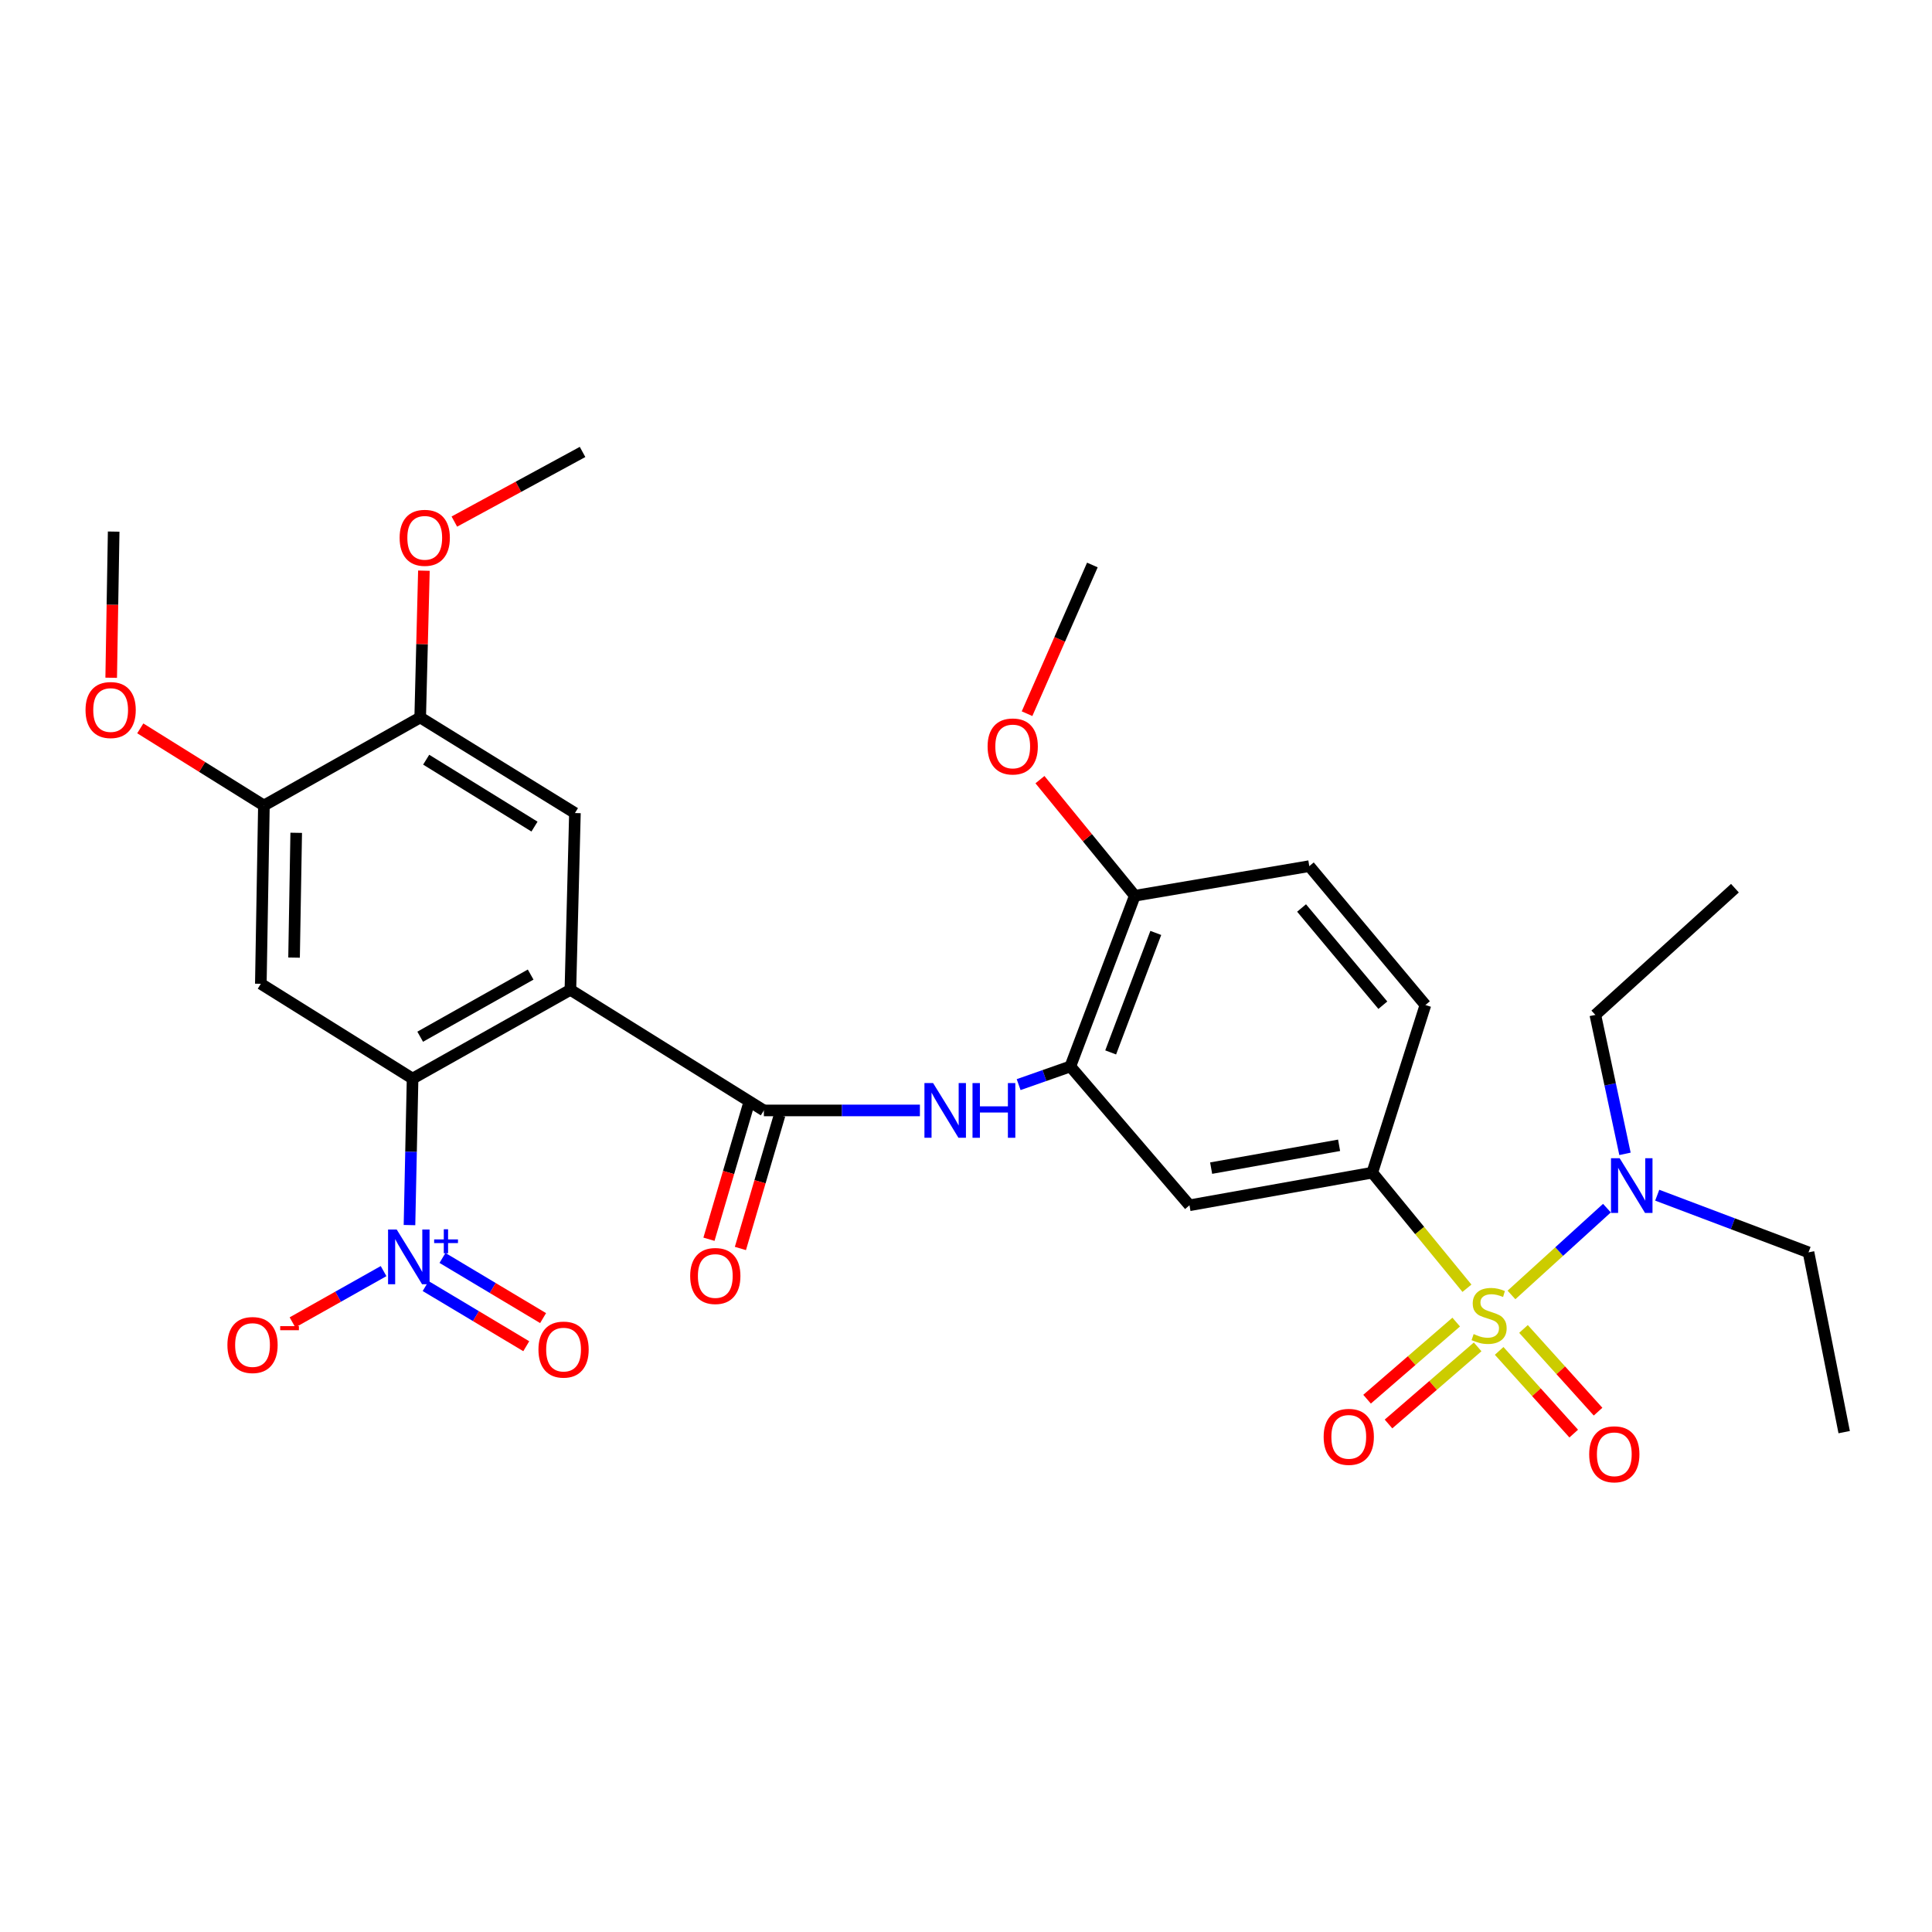 <?xml version='1.0' encoding='iso-8859-1'?>
<svg version='1.1' baseProfile='full'
              xmlns='http://www.w3.org/2000/svg'
                      xmlns:rdkit='http://www.rdkit.org/xml'
                      xmlns:xlink='http://www.w3.org/1999/xlink'
                  xml:space='preserve'
width='1000px' height='1000px' viewBox='0 0 1000 1000'>
<!-- END OF HEADER -->
<rect style='opacity:1.0;fill:#FFFFFF;stroke:none' width='1000' height='1000' x='0' y='0'> </rect>
<path class='bond-4' d='M 759.292,666.795 L 734.789,636.882' style='fill:none;fill-rule:evenodd;stroke:#CCCC00;stroke-width:6px;stroke-linecap:butt;stroke-linejoin:miter;stroke-opacity:1' />
<path class='bond-4' d='M 734.789,636.882 L 710.287,606.969' style='fill:none;fill-rule:evenodd;stroke:#000000;stroke-width:6px;stroke-linecap:butt;stroke-linejoin:miter;stroke-opacity:1' />
<path class='bond-10' d='M 782.333,670.267 L 807.04,647.798' style='fill:none;fill-rule:evenodd;stroke:#CCCC00;stroke-width:6px;stroke-linecap:butt;stroke-linejoin:miter;stroke-opacity:1' />
<path class='bond-10' d='M 807.04,647.798 L 831.747,625.33' style='fill:none;fill-rule:evenodd;stroke:#0000FF;stroke-width:6px;stroke-linecap:butt;stroke-linejoin:miter;stroke-opacity:1' />
<path class='bond-13' d='M 753.728,684.311 L 730.661,704.265' style='fill:none;fill-rule:evenodd;stroke:#CCCC00;stroke-width:6px;stroke-linecap:butt;stroke-linejoin:miter;stroke-opacity:1' />
<path class='bond-13' d='M 730.661,704.265 L 707.593,724.22' style='fill:none;fill-rule:evenodd;stroke:#FF0000;stroke-width:6px;stroke-linecap:butt;stroke-linejoin:miter;stroke-opacity:1' />
<path class='bond-13' d='M 764.825,697.139 L 741.758,717.094' style='fill:none;fill-rule:evenodd;stroke:#CCCC00;stroke-width:6px;stroke-linecap:butt;stroke-linejoin:miter;stroke-opacity:1' />
<path class='bond-13' d='M 741.758,717.094 L 718.691,737.049' style='fill:none;fill-rule:evenodd;stroke:#FF0000;stroke-width:6px;stroke-linecap:butt;stroke-linejoin:miter;stroke-opacity:1' />
<path class='bond-14' d='M 775.958,699.224 L 795.258,720.626' style='fill:none;fill-rule:evenodd;stroke:#CCCC00;stroke-width:6px;stroke-linecap:butt;stroke-linejoin:miter;stroke-opacity:1' />
<path class='bond-14' d='M 795.258,720.626 L 814.557,742.027' style='fill:none;fill-rule:evenodd;stroke:#FF0000;stroke-width:6px;stroke-linecap:butt;stroke-linejoin:miter;stroke-opacity:1' />
<path class='bond-14' d='M 788.555,687.865 L 807.855,709.266' style='fill:none;fill-rule:evenodd;stroke:#CCCC00;stroke-width:6px;stroke-linecap:butt;stroke-linejoin:miter;stroke-opacity:1' />
<path class='bond-14' d='M 807.855,709.266 L 827.154,730.667' style='fill:none;fill-rule:evenodd;stroke:#FF0000;stroke-width:6px;stroke-linecap:butt;stroke-linejoin:miter;stroke-opacity:1' />
<path class='bond-0' d='M 295.235,512.328 L 395.379,574.759' style='fill:none;fill-rule:evenodd;stroke:#000000;stroke-width:6px;stroke-linecap:butt;stroke-linejoin:miter;stroke-opacity:1' />
<path class='bond-1' d='M 295.235,512.328 L 213.551,558.277' style='fill:none;fill-rule:evenodd;stroke:#000000;stroke-width:6px;stroke-linecap:butt;stroke-linejoin:miter;stroke-opacity:1' />
<path class='bond-1' d='M 274.666,504.436 L 217.487,536.601' style='fill:none;fill-rule:evenodd;stroke:#000000;stroke-width:6px;stroke-linecap:butt;stroke-linejoin:miter;stroke-opacity:1' />
<path class='bond-7' d='M 295.235,512.328 L 297.581,420.834' style='fill:none;fill-rule:evenodd;stroke:#000000;stroke-width:6px;stroke-linecap:butt;stroke-linejoin:miter;stroke-opacity:1' />
<path class='bond-2' d='M 213.551,558.277 L 212.75,596.19' style='fill:none;fill-rule:evenodd;stroke:#000000;stroke-width:6px;stroke-linecap:butt;stroke-linejoin:miter;stroke-opacity:1' />
<path class='bond-2' d='M 212.75,596.19 L 211.949,634.104' style='fill:none;fill-rule:evenodd;stroke:#0000FF;stroke-width:6px;stroke-linecap:butt;stroke-linejoin:miter;stroke-opacity:1' />
<path class='bond-5' d='M 213.551,558.277 L 135.006,509.208' style='fill:none;fill-rule:evenodd;stroke:#000000;stroke-width:6px;stroke-linecap:butt;stroke-linejoin:miter;stroke-opacity:1' />
<path class='bond-15' d='M 198.54,657.923 L 174.967,671.193' style='fill:none;fill-rule:evenodd;stroke:#0000FF;stroke-width:6px;stroke-linecap:butt;stroke-linejoin:miter;stroke-opacity:1' />
<path class='bond-15' d='M 174.967,671.193 L 151.393,684.463' style='fill:none;fill-rule:evenodd;stroke:#FF0000;stroke-width:6px;stroke-linecap:butt;stroke-linejoin:miter;stroke-opacity:1' />
<path class='bond-16' d='M 220.321,665.667 L 246.359,681.234' style='fill:none;fill-rule:evenodd;stroke:#0000FF;stroke-width:6px;stroke-linecap:butt;stroke-linejoin:miter;stroke-opacity:1' />
<path class='bond-16' d='M 246.359,681.234 L 272.396,696.802' style='fill:none;fill-rule:evenodd;stroke:#FF0000;stroke-width:6px;stroke-linecap:butt;stroke-linejoin:miter;stroke-opacity:1' />
<path class='bond-16' d='M 229.026,651.108 L 255.063,666.676' style='fill:none;fill-rule:evenodd;stroke:#0000FF;stroke-width:6px;stroke-linecap:butt;stroke-linejoin:miter;stroke-opacity:1' />
<path class='bond-16' d='M 255.063,666.676 L 281.101,682.243' style='fill:none;fill-rule:evenodd;stroke:#FF0000;stroke-width:6px;stroke-linecap:butt;stroke-linejoin:miter;stroke-opacity:1' />
<path class='bond-3' d='M 395.379,574.759 L 435.761,574.759' style='fill:none;fill-rule:evenodd;stroke:#000000;stroke-width:6px;stroke-linecap:butt;stroke-linejoin:miter;stroke-opacity:1' />
<path class='bond-3' d='M 435.761,574.759 L 476.142,574.759' style='fill:none;fill-rule:evenodd;stroke:#0000FF;stroke-width:6px;stroke-linecap:butt;stroke-linejoin:miter;stroke-opacity:1' />
<path class='bond-18' d='M 387.241,572.369 L 377.101,606.9' style='fill:none;fill-rule:evenodd;stroke:#000000;stroke-width:6px;stroke-linecap:butt;stroke-linejoin:miter;stroke-opacity:1' />
<path class='bond-18' d='M 377.101,606.9 L 366.96,641.431' style='fill:none;fill-rule:evenodd;stroke:#FF0000;stroke-width:6px;stroke-linecap:butt;stroke-linejoin:miter;stroke-opacity:1' />
<path class='bond-18' d='M 403.517,577.149 L 393.376,611.68' style='fill:none;fill-rule:evenodd;stroke:#000000;stroke-width:6px;stroke-linecap:butt;stroke-linejoin:miter;stroke-opacity:1' />
<path class='bond-18' d='M 393.376,611.68 L 383.235,646.211' style='fill:none;fill-rule:evenodd;stroke:#FF0000;stroke-width:6px;stroke-linecap:butt;stroke-linejoin:miter;stroke-opacity:1' />
<path class='bond-9' d='M 710.287,606.969 L 615.674,623.856' style='fill:none;fill-rule:evenodd;stroke:#000000;stroke-width:6px;stroke-linecap:butt;stroke-linejoin:miter;stroke-opacity:1' />
<path class='bond-9' d='M 693.114,592.803 L 626.885,604.624' style='fill:none;fill-rule:evenodd;stroke:#000000;stroke-width:6px;stroke-linecap:butt;stroke-linejoin:miter;stroke-opacity:1' />
<path class='bond-19' d='M 710.287,606.969 L 737.784,520.196' style='fill:none;fill-rule:evenodd;stroke:#000000;stroke-width:6px;stroke-linecap:butt;stroke-linejoin:miter;stroke-opacity:1' />
<path class='bond-32' d='M 135.006,509.208 L 136.598,416.923' style='fill:none;fill-rule:evenodd;stroke:#000000;stroke-width:6px;stroke-linecap:butt;stroke-linejoin:miter;stroke-opacity:1' />
<path class='bond-32' d='M 152.205,495.658 L 153.319,431.059' style='fill:none;fill-rule:evenodd;stroke:#000000;stroke-width:6px;stroke-linecap:butt;stroke-linejoin:miter;stroke-opacity:1' />
<path class='bond-6' d='M 527.245,561.397 L 540.625,556.694' style='fill:none;fill-rule:evenodd;stroke:#0000FF;stroke-width:6px;stroke-linecap:butt;stroke-linejoin:miter;stroke-opacity:1' />
<path class='bond-6' d='M 540.625,556.694 L 554.006,551.991' style='fill:none;fill-rule:evenodd;stroke:#000000;stroke-width:6px;stroke-linecap:butt;stroke-linejoin:miter;stroke-opacity:1' />
<path class='bond-12' d='M 297.581,420.834 L 217.49,371.36' style='fill:none;fill-rule:evenodd;stroke:#000000;stroke-width:6px;stroke-linecap:butt;stroke-linejoin:miter;stroke-opacity:1' />
<path class='bond-12' d='M 276.653,427.844 L 220.59,393.213' style='fill:none;fill-rule:evenodd;stroke:#000000;stroke-width:6px;stroke-linecap:butt;stroke-linejoin:miter;stroke-opacity:1' />
<path class='bond-8' d='M 554.006,551.991 L 615.674,623.856' style='fill:none;fill-rule:evenodd;stroke:#000000;stroke-width:6px;stroke-linecap:butt;stroke-linejoin:miter;stroke-opacity:1' />
<path class='bond-31' d='M 554.006,551.991 L 587.375,463.636' style='fill:none;fill-rule:evenodd;stroke:#000000;stroke-width:6px;stroke-linecap:butt;stroke-linejoin:miter;stroke-opacity:1' />
<path class='bond-31' d='M 574.88,544.731 L 598.238,482.882' style='fill:none;fill-rule:evenodd;stroke:#000000;stroke-width:6px;stroke-linecap:butt;stroke-linejoin:miter;stroke-opacity:1' />
<path class='bond-24' d='M 841.089,597.232 L 833.416,561.268' style='fill:none;fill-rule:evenodd;stroke:#0000FF;stroke-width:6px;stroke-linecap:butt;stroke-linejoin:miter;stroke-opacity:1' />
<path class='bond-24' d='M 833.416,561.268 L 825.744,525.304' style='fill:none;fill-rule:evenodd;stroke:#000000;stroke-width:6px;stroke-linecap:butt;stroke-linejoin:miter;stroke-opacity:1' />
<path class='bond-25' d='M 857.776,618.631 L 896.931,633.423' style='fill:none;fill-rule:evenodd;stroke:#0000FF;stroke-width:6px;stroke-linecap:butt;stroke-linejoin:miter;stroke-opacity:1' />
<path class='bond-25' d='M 896.931,633.423 L 936.085,648.216' style='fill:none;fill-rule:evenodd;stroke:#000000;stroke-width:6px;stroke-linecap:butt;stroke-linejoin:miter;stroke-opacity:1' />
<path class='bond-11' d='M 136.598,416.923 L 217.49,371.36' style='fill:none;fill-rule:evenodd;stroke:#000000;stroke-width:6px;stroke-linecap:butt;stroke-linejoin:miter;stroke-opacity:1' />
<path class='bond-21' d='M 136.598,416.923 L 104.603,396.962' style='fill:none;fill-rule:evenodd;stroke:#000000;stroke-width:6px;stroke-linecap:butt;stroke-linejoin:miter;stroke-opacity:1' />
<path class='bond-21' d='M 104.603,396.962 L 72.608,377' style='fill:none;fill-rule:evenodd;stroke:#FF0000;stroke-width:6px;stroke-linecap:butt;stroke-linejoin:miter;stroke-opacity:1' />
<path class='bond-22' d='M 217.49,371.36 L 218.452,333.371' style='fill:none;fill-rule:evenodd;stroke:#000000;stroke-width:6px;stroke-linecap:butt;stroke-linejoin:miter;stroke-opacity:1' />
<path class='bond-22' d='M 218.452,333.371 L 219.414,295.381' style='fill:none;fill-rule:evenodd;stroke:#FF0000;stroke-width:6px;stroke-linecap:butt;stroke-linejoin:miter;stroke-opacity:1' />
<path class='bond-17' d='M 587.375,463.636 L 677.69,448.313' style='fill:none;fill-rule:evenodd;stroke:#000000;stroke-width:6px;stroke-linecap:butt;stroke-linejoin:miter;stroke-opacity:1' />
<path class='bond-23' d='M 587.375,463.636 L 562.827,433.59' style='fill:none;fill-rule:evenodd;stroke:#000000;stroke-width:6px;stroke-linecap:butt;stroke-linejoin:miter;stroke-opacity:1' />
<path class='bond-23' d='M 562.827,433.59 L 538.28,403.544' style='fill:none;fill-rule:evenodd;stroke:#FF0000;stroke-width:6px;stroke-linecap:butt;stroke-linejoin:miter;stroke-opacity:1' />
<path class='bond-20' d='M 737.784,520.196 L 677.69,448.313' style='fill:none;fill-rule:evenodd;stroke:#000000;stroke-width:6px;stroke-linecap:butt;stroke-linejoin:miter;stroke-opacity:1' />
<path class='bond-20' d='M 715.757,520.293 L 673.691,469.975' style='fill:none;fill-rule:evenodd;stroke:#000000;stroke-width:6px;stroke-linecap:butt;stroke-linejoin:miter;stroke-opacity:1' />
<path class='bond-26' d='M 57.553,350.804 L 58.194,312.979' style='fill:none;fill-rule:evenodd;stroke:#FF0000;stroke-width:6px;stroke-linecap:butt;stroke-linejoin:miter;stroke-opacity:1' />
<path class='bond-26' d='M 58.194,312.979 L 58.835,275.155' style='fill:none;fill-rule:evenodd;stroke:#000000;stroke-width:6px;stroke-linecap:butt;stroke-linejoin:miter;stroke-opacity:1' />
<path class='bond-27' d='M 235.17,269.97 L 268.35,251.949' style='fill:none;fill-rule:evenodd;stroke:#FF0000;stroke-width:6px;stroke-linecap:butt;stroke-linejoin:miter;stroke-opacity:1' />
<path class='bond-27' d='M 268.35,251.949 L 301.53,233.927' style='fill:none;fill-rule:evenodd;stroke:#000000;stroke-width:6px;stroke-linecap:butt;stroke-linejoin:miter;stroke-opacity:1' />
<path class='bond-28' d='M 531.597,369.405 L 548.503,330.921' style='fill:none;fill-rule:evenodd;stroke:#FF0000;stroke-width:6px;stroke-linecap:butt;stroke-linejoin:miter;stroke-opacity:1' />
<path class='bond-28' d='M 548.503,330.921 L 565.409,292.438' style='fill:none;fill-rule:evenodd;stroke:#000000;stroke-width:6px;stroke-linecap:butt;stroke-linejoin:miter;stroke-opacity:1' />
<path class='bond-30' d='M 825.744,525.304 L 897.995,459.725' style='fill:none;fill-rule:evenodd;stroke:#000000;stroke-width:6px;stroke-linecap:butt;stroke-linejoin:miter;stroke-opacity:1' />
<path class='bond-29' d='M 936.085,648.216 L 954.545,741.273' style='fill:none;fill-rule:evenodd;stroke:#000000;stroke-width:6px;stroke-linecap:butt;stroke-linejoin:miter;stroke-opacity:1' />
<path  class='atom-0' d='M 762.758 690.513
Q 763.078 690.633, 764.398 691.193
Q 765.718 691.753, 767.158 692.113
Q 768.638 692.433, 770.078 692.433
Q 772.758 692.433, 774.318 691.153
Q 775.878 689.833, 775.878 687.553
Q 775.878 685.993, 775.078 685.033
Q 774.318 684.073, 773.118 683.553
Q 771.918 683.033, 769.918 682.433
Q 767.398 681.673, 765.878 680.953
Q 764.398 680.233, 763.318 678.713
Q 762.278 677.193, 762.278 674.633
Q 762.278 671.073, 764.678 668.873
Q 767.118 666.673, 771.918 666.673
Q 775.198 666.673, 778.918 668.233
L 777.998 671.313
Q 774.598 669.913, 772.038 669.913
Q 769.278 669.913, 767.758 671.073
Q 766.238 672.193, 766.278 674.153
Q 766.278 675.673, 767.038 676.593
Q 767.838 677.513, 768.958 678.033
Q 770.118 678.553, 772.038 679.153
Q 774.598 679.953, 776.118 680.753
Q 777.638 681.553, 778.718 683.193
Q 779.838 684.793, 779.838 687.553
Q 779.838 691.473, 777.198 693.593
Q 774.598 695.673, 770.238 695.673
Q 767.718 695.673, 765.798 695.113
Q 763.918 694.593, 761.678 693.673
L 762.758 690.513
' fill='#CCCC00'/>
<path  class='atom-3' d='M 205.341 636.411
L 214.621 651.411
Q 215.541 652.891, 217.021 655.571
Q 218.501 658.251, 218.581 658.411
L 218.581 636.411
L 222.341 636.411
L 222.341 664.731
L 218.461 664.731
L 208.501 648.331
Q 207.341 646.411, 206.101 644.211
Q 204.901 642.011, 204.541 641.331
L 204.541 664.731
L 200.861 664.731
L 200.861 636.411
L 205.341 636.411
' fill='#0000FF'/>
<path  class='atom-3' d='M 224.717 641.516
L 229.706 641.516
L 229.706 636.263
L 231.924 636.263
L 231.924 641.516
L 237.045 641.516
L 237.045 643.417
L 231.924 643.417
L 231.924 648.697
L 229.706 648.697
L 229.706 643.417
L 224.717 643.417
L 224.717 641.516
' fill='#0000FF'/>
<path  class='atom-7' d='M 482.968 560.599
L 492.248 575.599
Q 493.168 577.079, 494.648 579.759
Q 496.128 582.439, 496.208 582.599
L 496.208 560.599
L 499.968 560.599
L 499.968 588.919
L 496.088 588.919
L 486.128 572.519
Q 484.968 570.599, 483.728 568.399
Q 482.528 566.199, 482.168 565.519
L 482.168 588.919
L 478.488 588.919
L 478.488 560.599
L 482.968 560.599
' fill='#0000FF'/>
<path  class='atom-7' d='M 503.368 560.599
L 507.208 560.599
L 507.208 572.639
L 521.688 572.639
L 521.688 560.599
L 525.528 560.599
L 525.528 588.919
L 521.688 588.919
L 521.688 575.839
L 507.208 575.839
L 507.208 588.919
L 503.368 588.919
L 503.368 560.599
' fill='#0000FF'/>
<path  class='atom-11' d='M 838.331 599.49
L 847.611 614.49
Q 848.531 615.97, 850.011 618.65
Q 851.491 621.33, 851.571 621.49
L 851.571 599.49
L 855.331 599.49
L 855.331 627.81
L 851.451 627.81
L 841.491 611.41
Q 840.331 609.49, 839.091 607.29
Q 837.891 605.09, 837.531 604.41
L 837.531 627.81
L 833.851 627.81
L 833.851 599.49
L 838.331 599.49
' fill='#0000FF'/>
<path  class='atom-14' d='M 685.121 743.709
Q 685.121 736.909, 688.481 733.109
Q 691.841 729.309, 698.121 729.309
Q 704.401 729.309, 707.761 733.109
Q 711.121 736.909, 711.121 743.709
Q 711.121 750.589, 707.721 754.509
Q 704.321 758.389, 698.121 758.389
Q 691.881 758.389, 688.481 754.509
Q 685.121 750.629, 685.121 743.709
M 698.121 755.189
Q 702.441 755.189, 704.761 752.309
Q 707.121 749.389, 707.121 743.709
Q 707.121 738.149, 704.761 735.349
Q 702.441 732.509, 698.121 732.509
Q 693.801 732.509, 691.441 735.309
Q 689.121 738.109, 689.121 743.709
Q 689.121 749.429, 691.441 752.309
Q 693.801 755.189, 698.121 755.189
' fill='#FF0000'/>
<path  class='atom-15' d='M 822.563 752.737
Q 822.563 745.937, 825.923 742.137
Q 829.283 738.337, 835.563 738.337
Q 841.843 738.337, 845.203 742.137
Q 848.563 745.937, 848.563 752.737
Q 848.563 759.617, 845.163 763.537
Q 841.763 767.417, 835.563 767.417
Q 829.323 767.417, 825.923 763.537
Q 822.563 759.657, 822.563 752.737
M 835.563 764.217
Q 839.883 764.217, 842.203 761.337
Q 844.563 758.417, 844.563 752.737
Q 844.563 747.177, 842.203 744.377
Q 839.883 741.537, 835.563 741.537
Q 831.243 741.537, 828.883 744.337
Q 826.563 747.137, 826.563 752.737
Q 826.563 758.457, 828.883 761.337
Q 831.243 764.217, 835.563 764.217
' fill='#FF0000'/>
<path  class='atom-16' d='M 117.709 696.186
Q 117.709 689.386, 121.069 685.586
Q 124.429 681.786, 130.709 681.786
Q 136.989 681.786, 140.349 685.586
Q 143.709 689.386, 143.709 696.186
Q 143.709 703.066, 140.309 706.986
Q 136.909 710.866, 130.709 710.866
Q 124.469 710.866, 121.069 706.986
Q 117.709 703.106, 117.709 696.186
M 130.709 707.666
Q 135.029 707.666, 137.349 704.786
Q 139.709 701.866, 139.709 696.186
Q 139.709 690.626, 137.349 687.826
Q 135.029 684.986, 130.709 684.986
Q 126.389 684.986, 124.029 687.786
Q 121.709 690.586, 121.709 696.186
Q 121.709 701.906, 124.029 704.786
Q 126.389 707.666, 130.709 707.666
' fill='#FF0000'/>
<path  class='atom-16' d='M 145.029 686.409
L 154.717 686.409
L 154.717 688.521
L 145.029 688.521
L 145.029 686.409
' fill='#FF0000'/>
<path  class='atom-17' d='M 278.701 698.542
Q 278.701 691.742, 282.061 687.942
Q 285.421 684.142, 291.701 684.142
Q 297.981 684.142, 301.341 687.942
Q 304.701 691.742, 304.701 698.542
Q 304.701 705.422, 301.301 709.342
Q 297.901 713.222, 291.701 713.222
Q 285.461 713.222, 282.061 709.342
Q 278.701 705.462, 278.701 698.542
M 291.701 710.022
Q 296.021 710.022, 298.341 707.142
Q 300.701 704.222, 300.701 698.542
Q 300.701 692.982, 298.341 690.182
Q 296.021 687.342, 291.701 687.342
Q 287.381 687.342, 285.021 690.142
Q 282.701 692.942, 282.701 698.542
Q 282.701 704.262, 285.021 707.142
Q 287.381 710.022, 291.701 710.022
' fill='#FF0000'/>
<path  class='atom-19' d='M 357.237 660.452
Q 357.237 653.652, 360.597 649.852
Q 363.957 646.052, 370.237 646.052
Q 376.517 646.052, 379.877 649.852
Q 383.237 653.652, 383.237 660.452
Q 383.237 667.332, 379.837 671.252
Q 376.437 675.132, 370.237 675.132
Q 363.997 675.132, 360.597 671.252
Q 357.237 667.372, 357.237 660.452
M 370.237 671.932
Q 374.557 671.932, 376.877 669.052
Q 379.237 666.132, 379.237 660.452
Q 379.237 654.892, 376.877 652.092
Q 374.557 649.252, 370.237 649.252
Q 365.917 649.252, 363.557 652.052
Q 361.237 654.852, 361.237 660.452
Q 361.237 666.172, 363.557 669.052
Q 365.917 671.932, 370.237 671.932
' fill='#FF0000'/>
<path  class='atom-22' d='M 44.271 367.511
Q 44.271 360.711, 47.631 356.911
Q 50.991 353.111, 57.271 353.111
Q 63.551 353.111, 66.911 356.911
Q 70.271 360.711, 70.271 367.511
Q 70.271 374.391, 66.871 378.311
Q 63.471 382.191, 57.271 382.191
Q 51.031 382.191, 47.631 378.311
Q 44.271 374.431, 44.271 367.511
M 57.271 378.991
Q 61.591 378.991, 63.911 376.111
Q 66.271 373.191, 66.271 367.511
Q 66.271 361.951, 63.911 359.151
Q 61.591 356.311, 57.271 356.311
Q 52.951 356.311, 50.591 359.111
Q 48.271 361.911, 48.271 367.511
Q 48.271 373.231, 50.591 376.111
Q 52.951 378.991, 57.271 378.991
' fill='#FF0000'/>
<path  class='atom-23' d='M 206.846 278.373
Q 206.846 271.573, 210.206 267.773
Q 213.566 263.973, 219.846 263.973
Q 226.126 263.973, 229.486 267.773
Q 232.846 271.573, 232.846 278.373
Q 232.846 285.253, 229.446 289.173
Q 226.046 293.053, 219.846 293.053
Q 213.606 293.053, 210.206 289.173
Q 206.846 285.293, 206.846 278.373
M 219.846 289.853
Q 224.166 289.853, 226.486 286.973
Q 228.846 284.053, 228.846 278.373
Q 228.846 272.813, 226.486 270.013
Q 224.166 267.173, 219.846 267.173
Q 215.526 267.173, 213.166 269.973
Q 210.846 272.773, 210.846 278.373
Q 210.846 284.093, 213.166 286.973
Q 215.526 289.853, 219.846 289.853
' fill='#FF0000'/>
<path  class='atom-24' d='M 511.18 386.367
Q 511.18 379.567, 514.54 375.767
Q 517.9 371.967, 524.18 371.967
Q 530.46 371.967, 533.82 375.767
Q 537.18 379.567, 537.18 386.367
Q 537.18 393.247, 533.78 397.167
Q 530.38 401.047, 524.18 401.047
Q 517.94 401.047, 514.54 397.167
Q 511.18 393.287, 511.18 386.367
M 524.18 397.847
Q 528.5 397.847, 530.82 394.967
Q 533.18 392.047, 533.18 386.367
Q 533.18 380.807, 530.82 378.007
Q 528.5 375.167, 524.18 375.167
Q 519.86 375.167, 517.5 377.967
Q 515.18 380.767, 515.18 386.367
Q 515.18 392.087, 517.5 394.967
Q 519.86 397.847, 524.18 397.847
' fill='#FF0000'/>
</svg>
